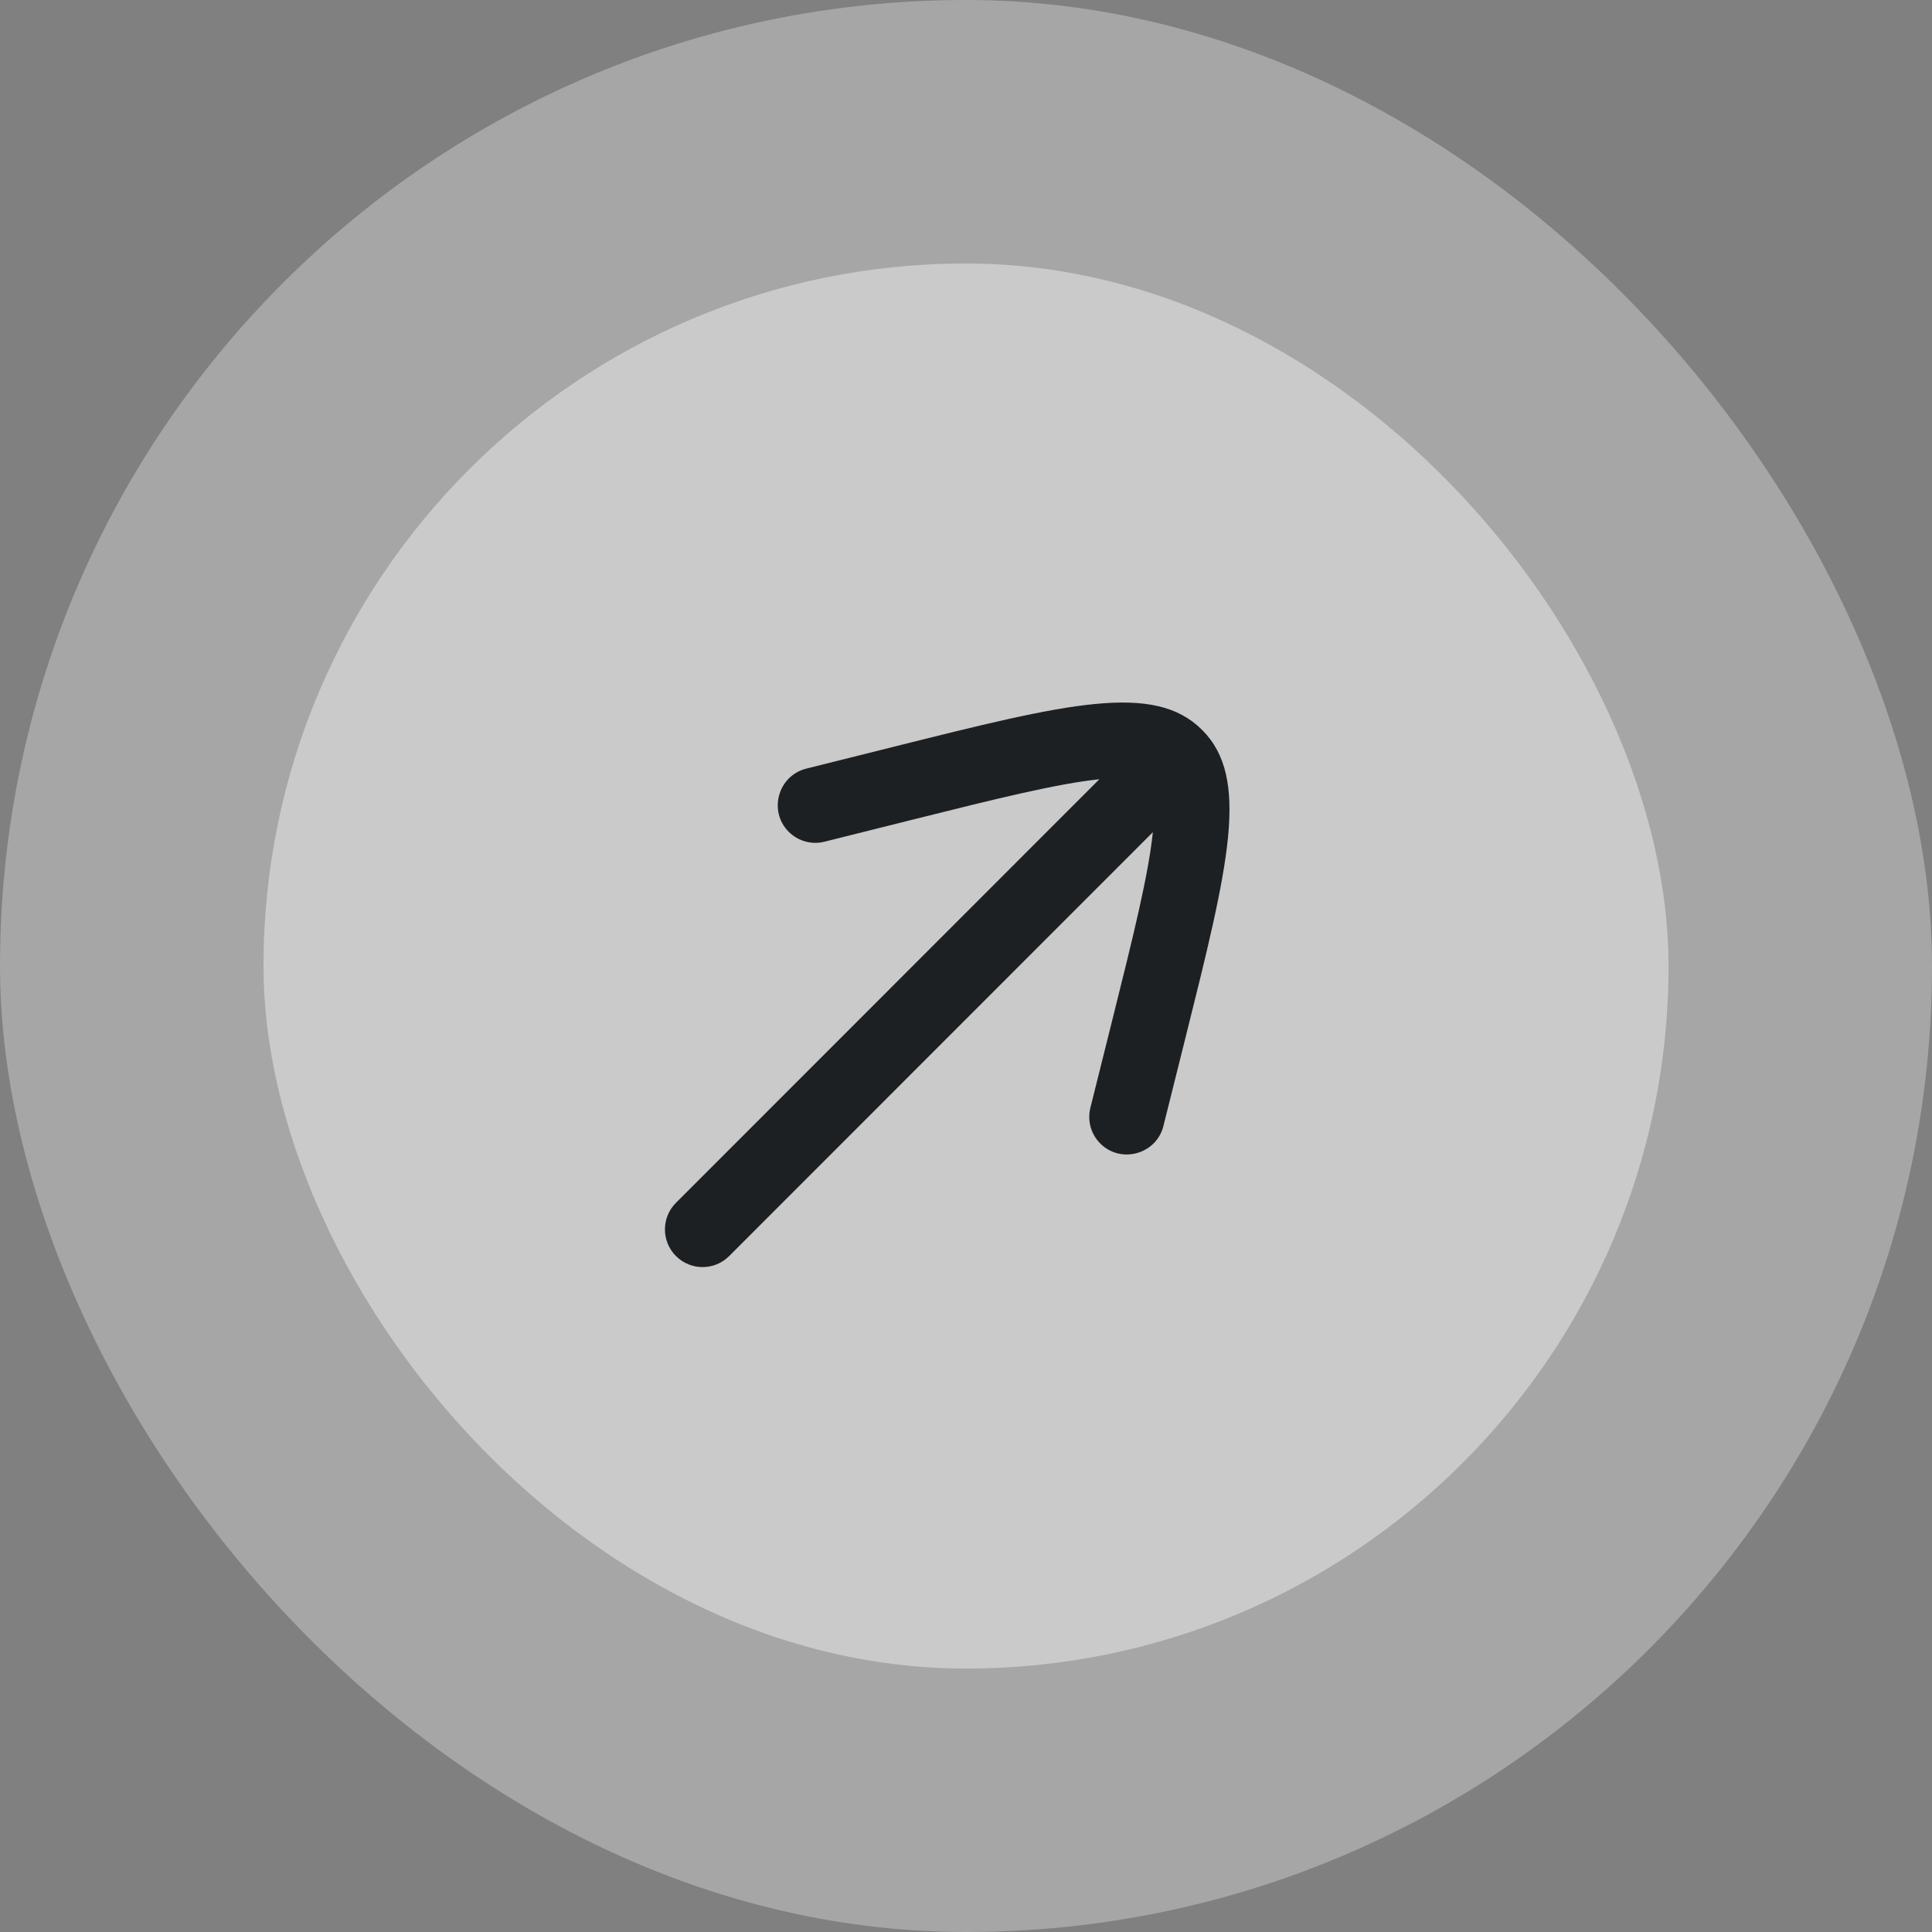 <?xml version="1.0" encoding="UTF-8"?> <svg xmlns="http://www.w3.org/2000/svg" width="56" height="56" viewBox="0 0 56 56" fill="none"><rect x="0" y="0" width="56" height="56" fill="#808080" stroke="none"/><rect width="56" height="56" rx="28" fill="white" fill-opacity="0.3"></rect><rect x="7.637" y="7.637" width="40.727" height="40.727" rx="20.364" fill="white" fill-opacity="0.4"></rect><path d="M31.897 33.15C31.894 33.147 31.895 33.148 31.895 33.148L31.89 33.143C31.621 32.872 31.513 32.482 31.605 32.111L32.234 29.592C32.871 27.043 33.288 25.353 33.416 24.122L21.136 36.407C20.71 36.834 20.019 36.834 19.593 36.407C19.167 35.981 19.167 35.29 19.593 34.864L31.865 22.587C30.637 22.717 28.951 23.133 26.413 23.768L23.895 24.398C23.525 24.49 23.134 24.381 22.864 24.112L22.859 24.107C22.859 24.107 22.859 24.108 22.857 24.106C22.268 23.51 22.551 22.489 23.362 22.281L23.36 22.281L25.884 21.65C30.925 20.389 33.446 19.759 34.844 21.157C36.242 22.555 35.611 25.077 34.351 30.122L33.72 32.646L33.72 32.646C33.72 32.646 33.721 32.642 33.721 32.644C33.513 33.456 32.492 33.739 31.897 33.15Z" fill="#1D2023"></path></svg> 
